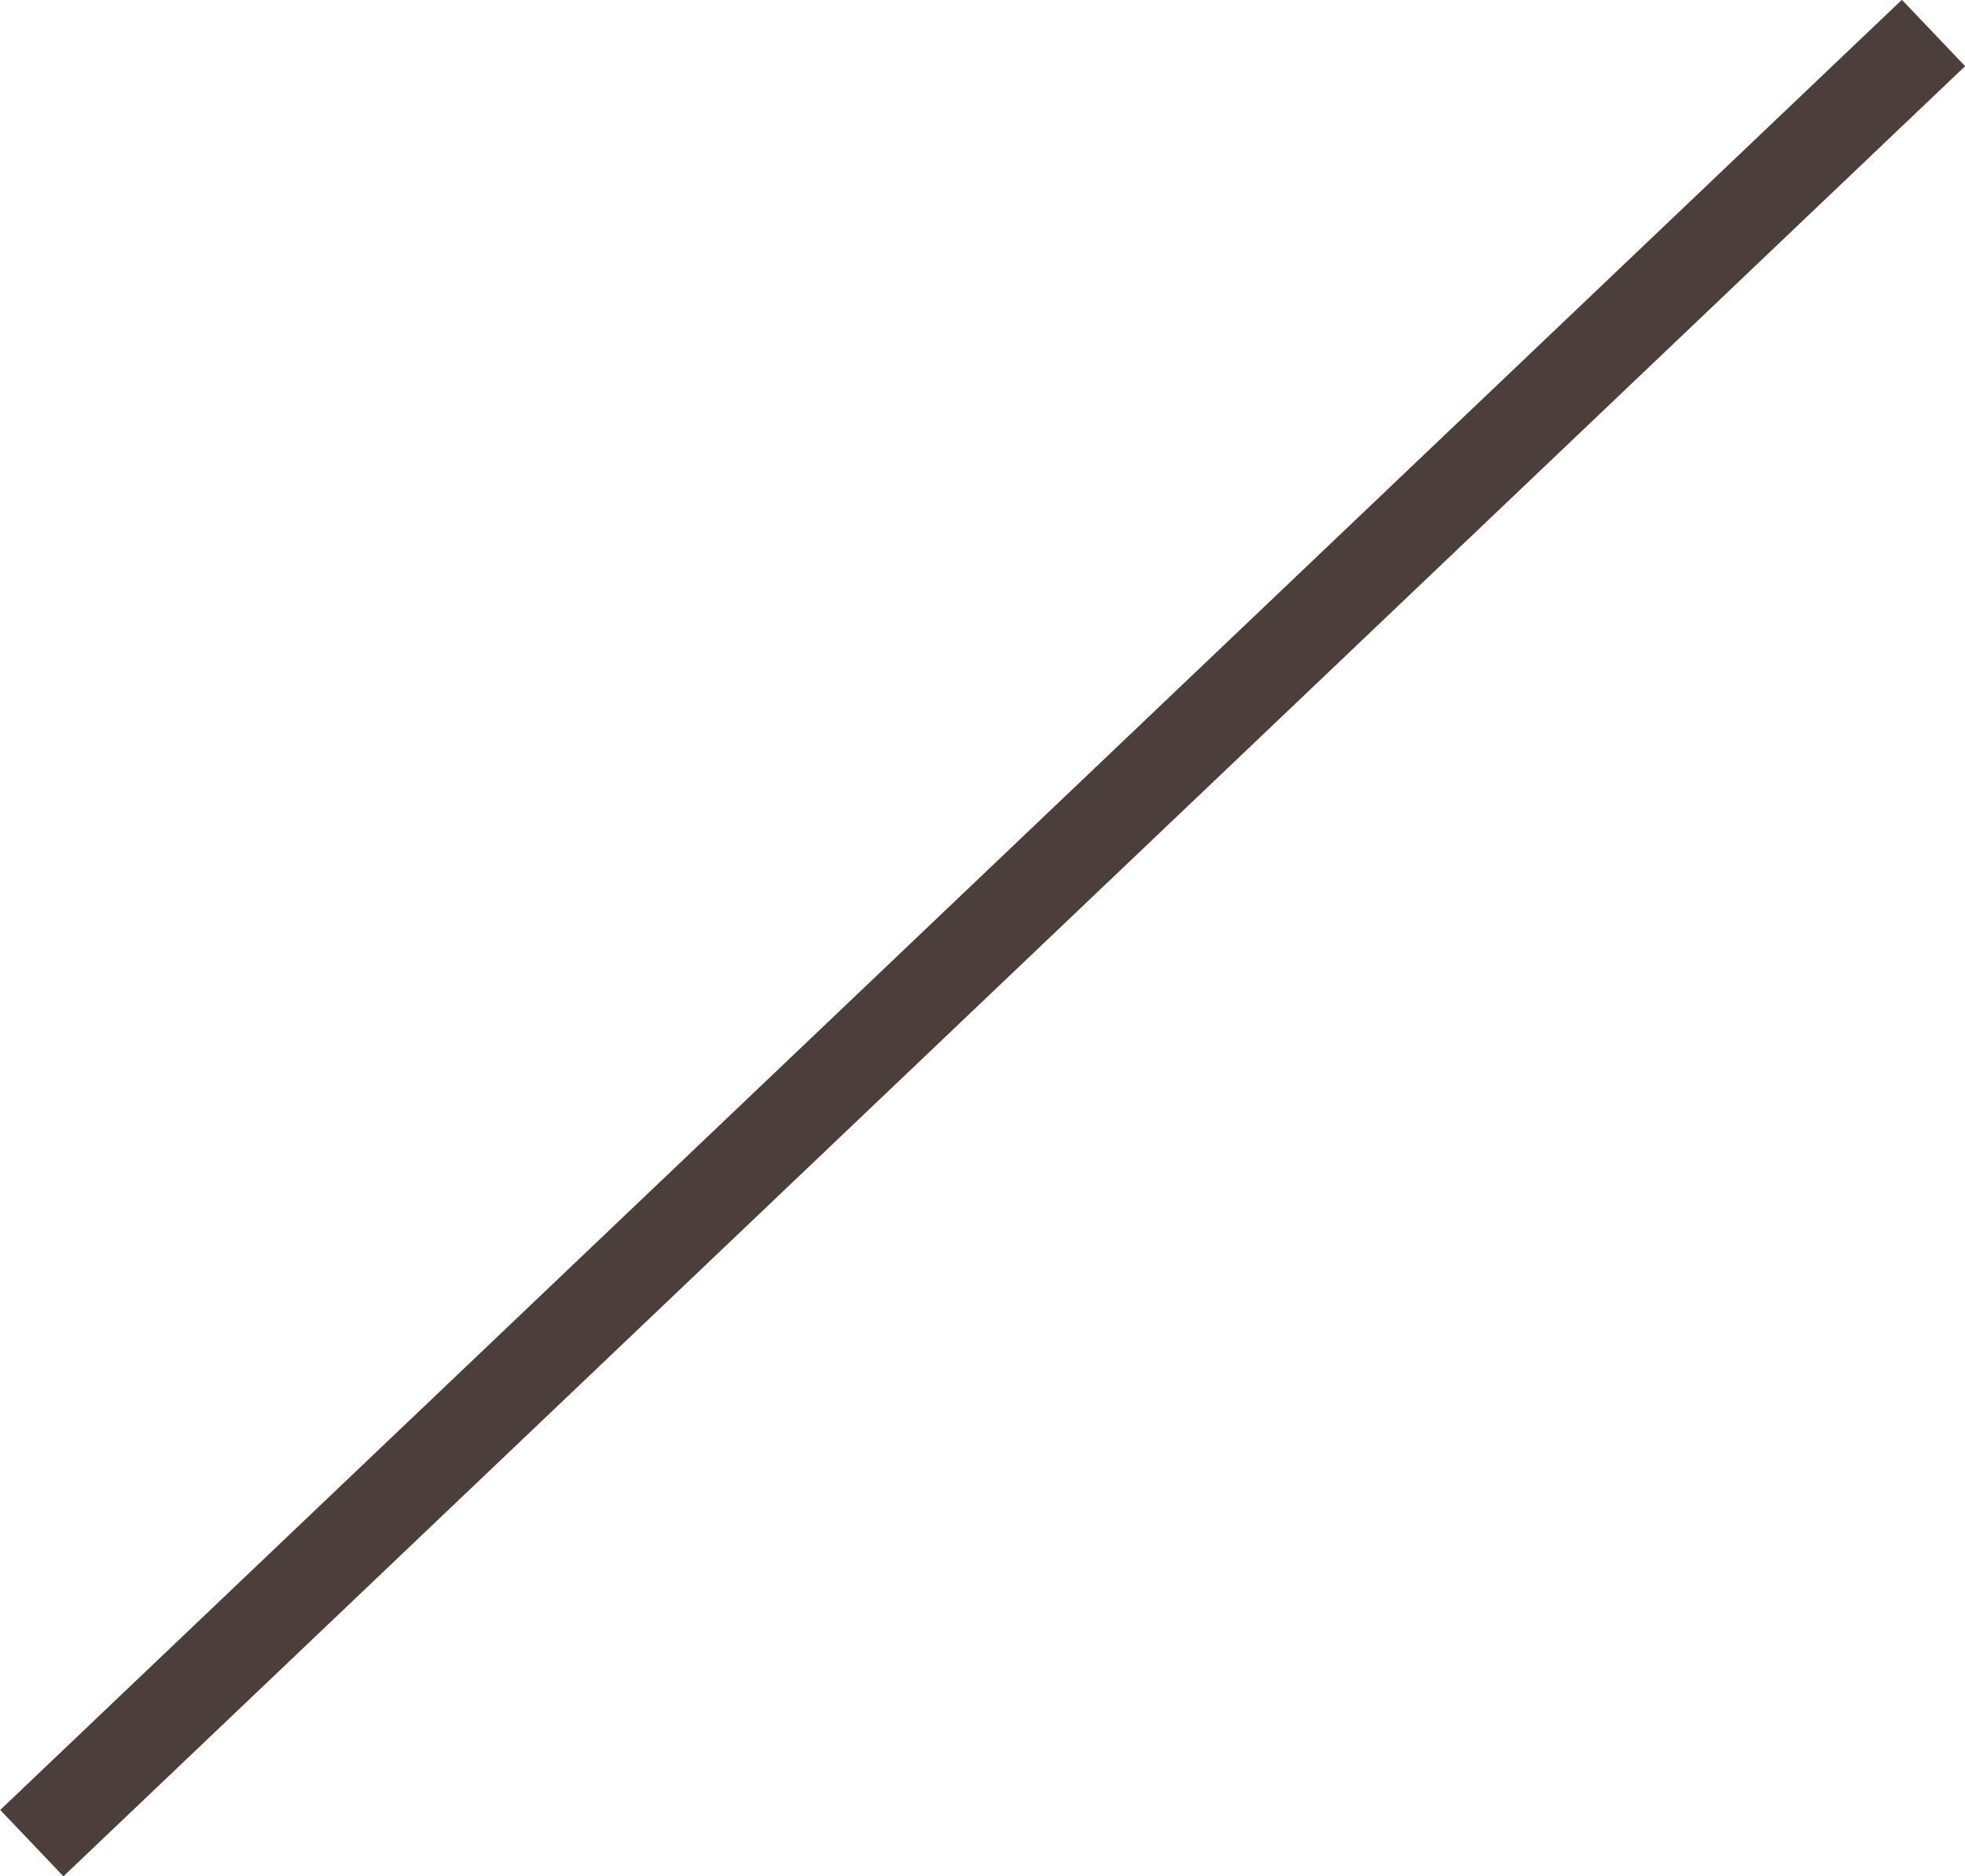 <svg id="Calque_1" data-name="Calque 1" xmlns="http://www.w3.org/2000/svg" viewBox="0 0 85.76 81.9"><defs><style>.cls-1{fill:#4c3e3b;}</style></defs><title>alliscode-stripe-1</title><rect class="cls-1" x="-14.29" y="39" width="114.59" height="4" transform="translate(-16.53 40.9) rotate(-43.59)"/></svg>